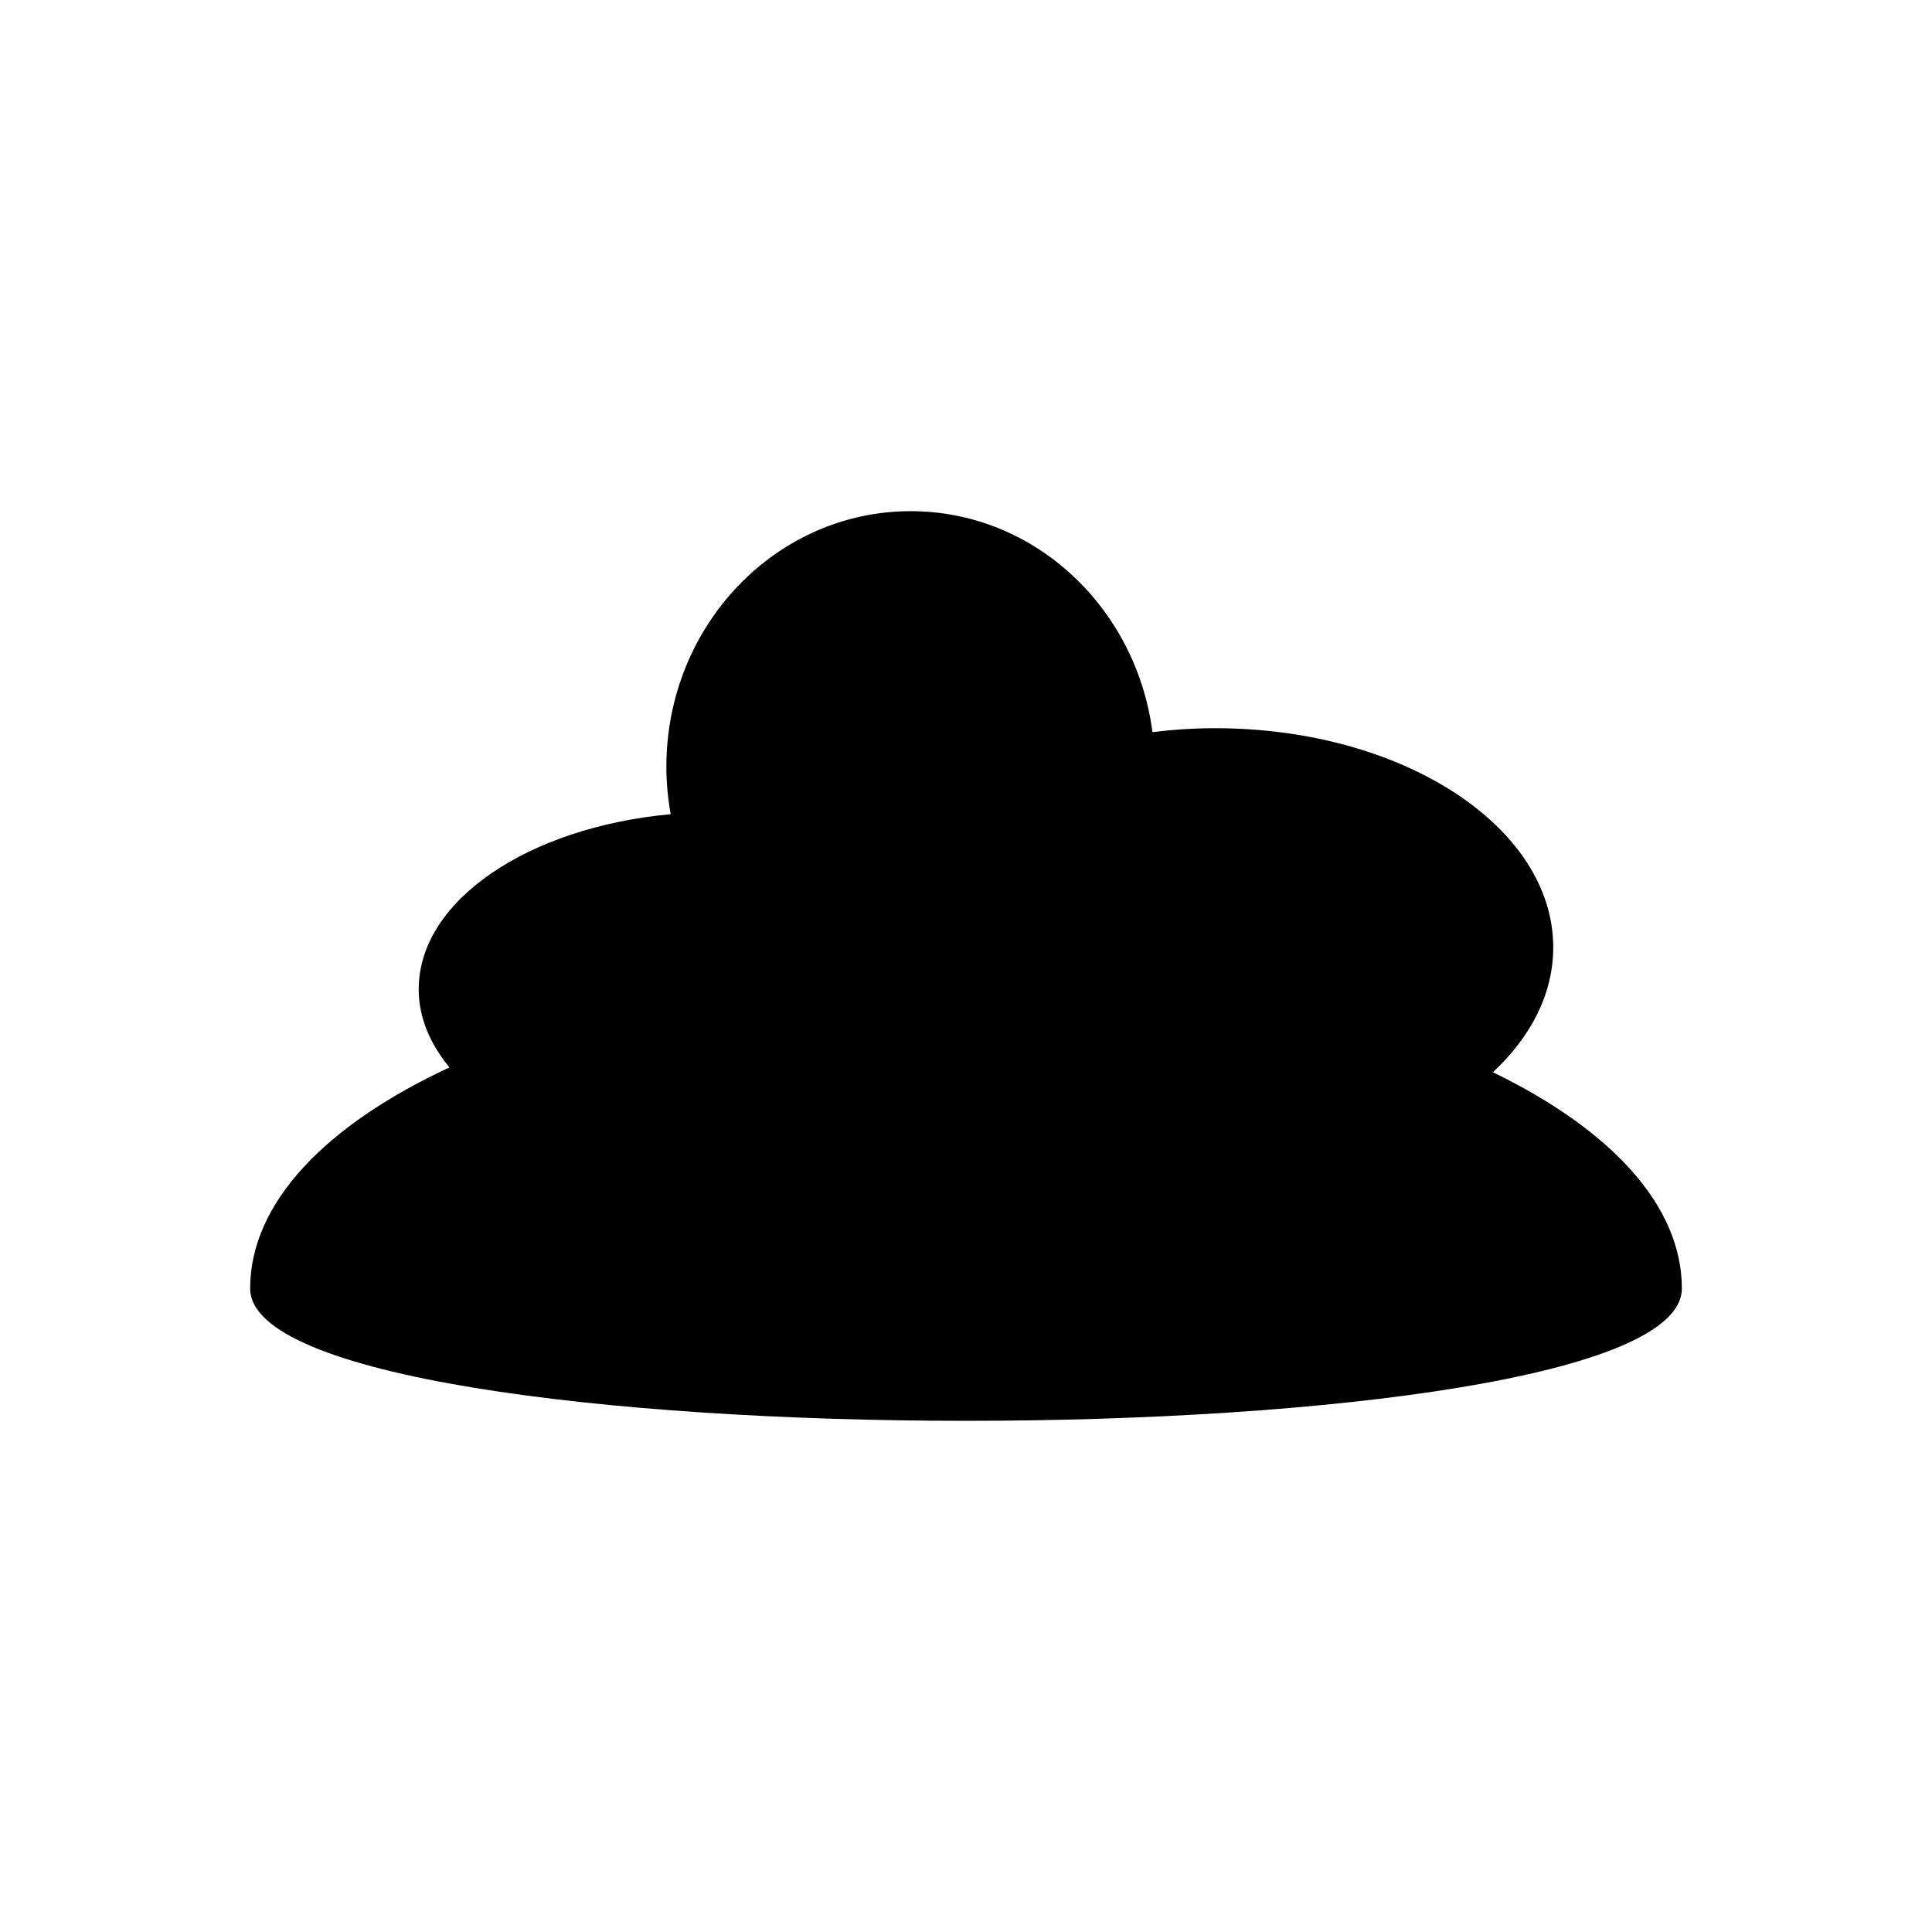 <?xml version="1.0" encoding="UTF-8"?>
<!-- Uploaded to: ICON Repo, www.iconrepo.com, Generator: ICON Repo Mixer Tools -->
<svg fill="#000000" width="800px" height="800px" version="1.1" viewBox="144 144 512 512" xmlns="http://www.w3.org/2000/svg">
 <path d="m210.29 485.46c0 46.766 379.42 46.766 379.42 0 0-22.105-18.996-42.227-50.074-57.305 10.059-9.391 15.988-20.781 15.988-33.078 0-32.082-40.105-58.094-89.578-58.094-5.691 0-11.238 0.383-16.633 1.039-4.309-33.059-31.316-58.555-64.074-58.555-35.758 0-64.746 30.348-64.746 67.781 0 4.281 0.422 8.457 1.148 12.52-37.809 3.488-66.781 22.898-66.781 46.395 0 7.441 2.984 14.453 8.152 20.707-32.691 15.211-52.82 35.844-52.82 58.59z"/>
</svg>